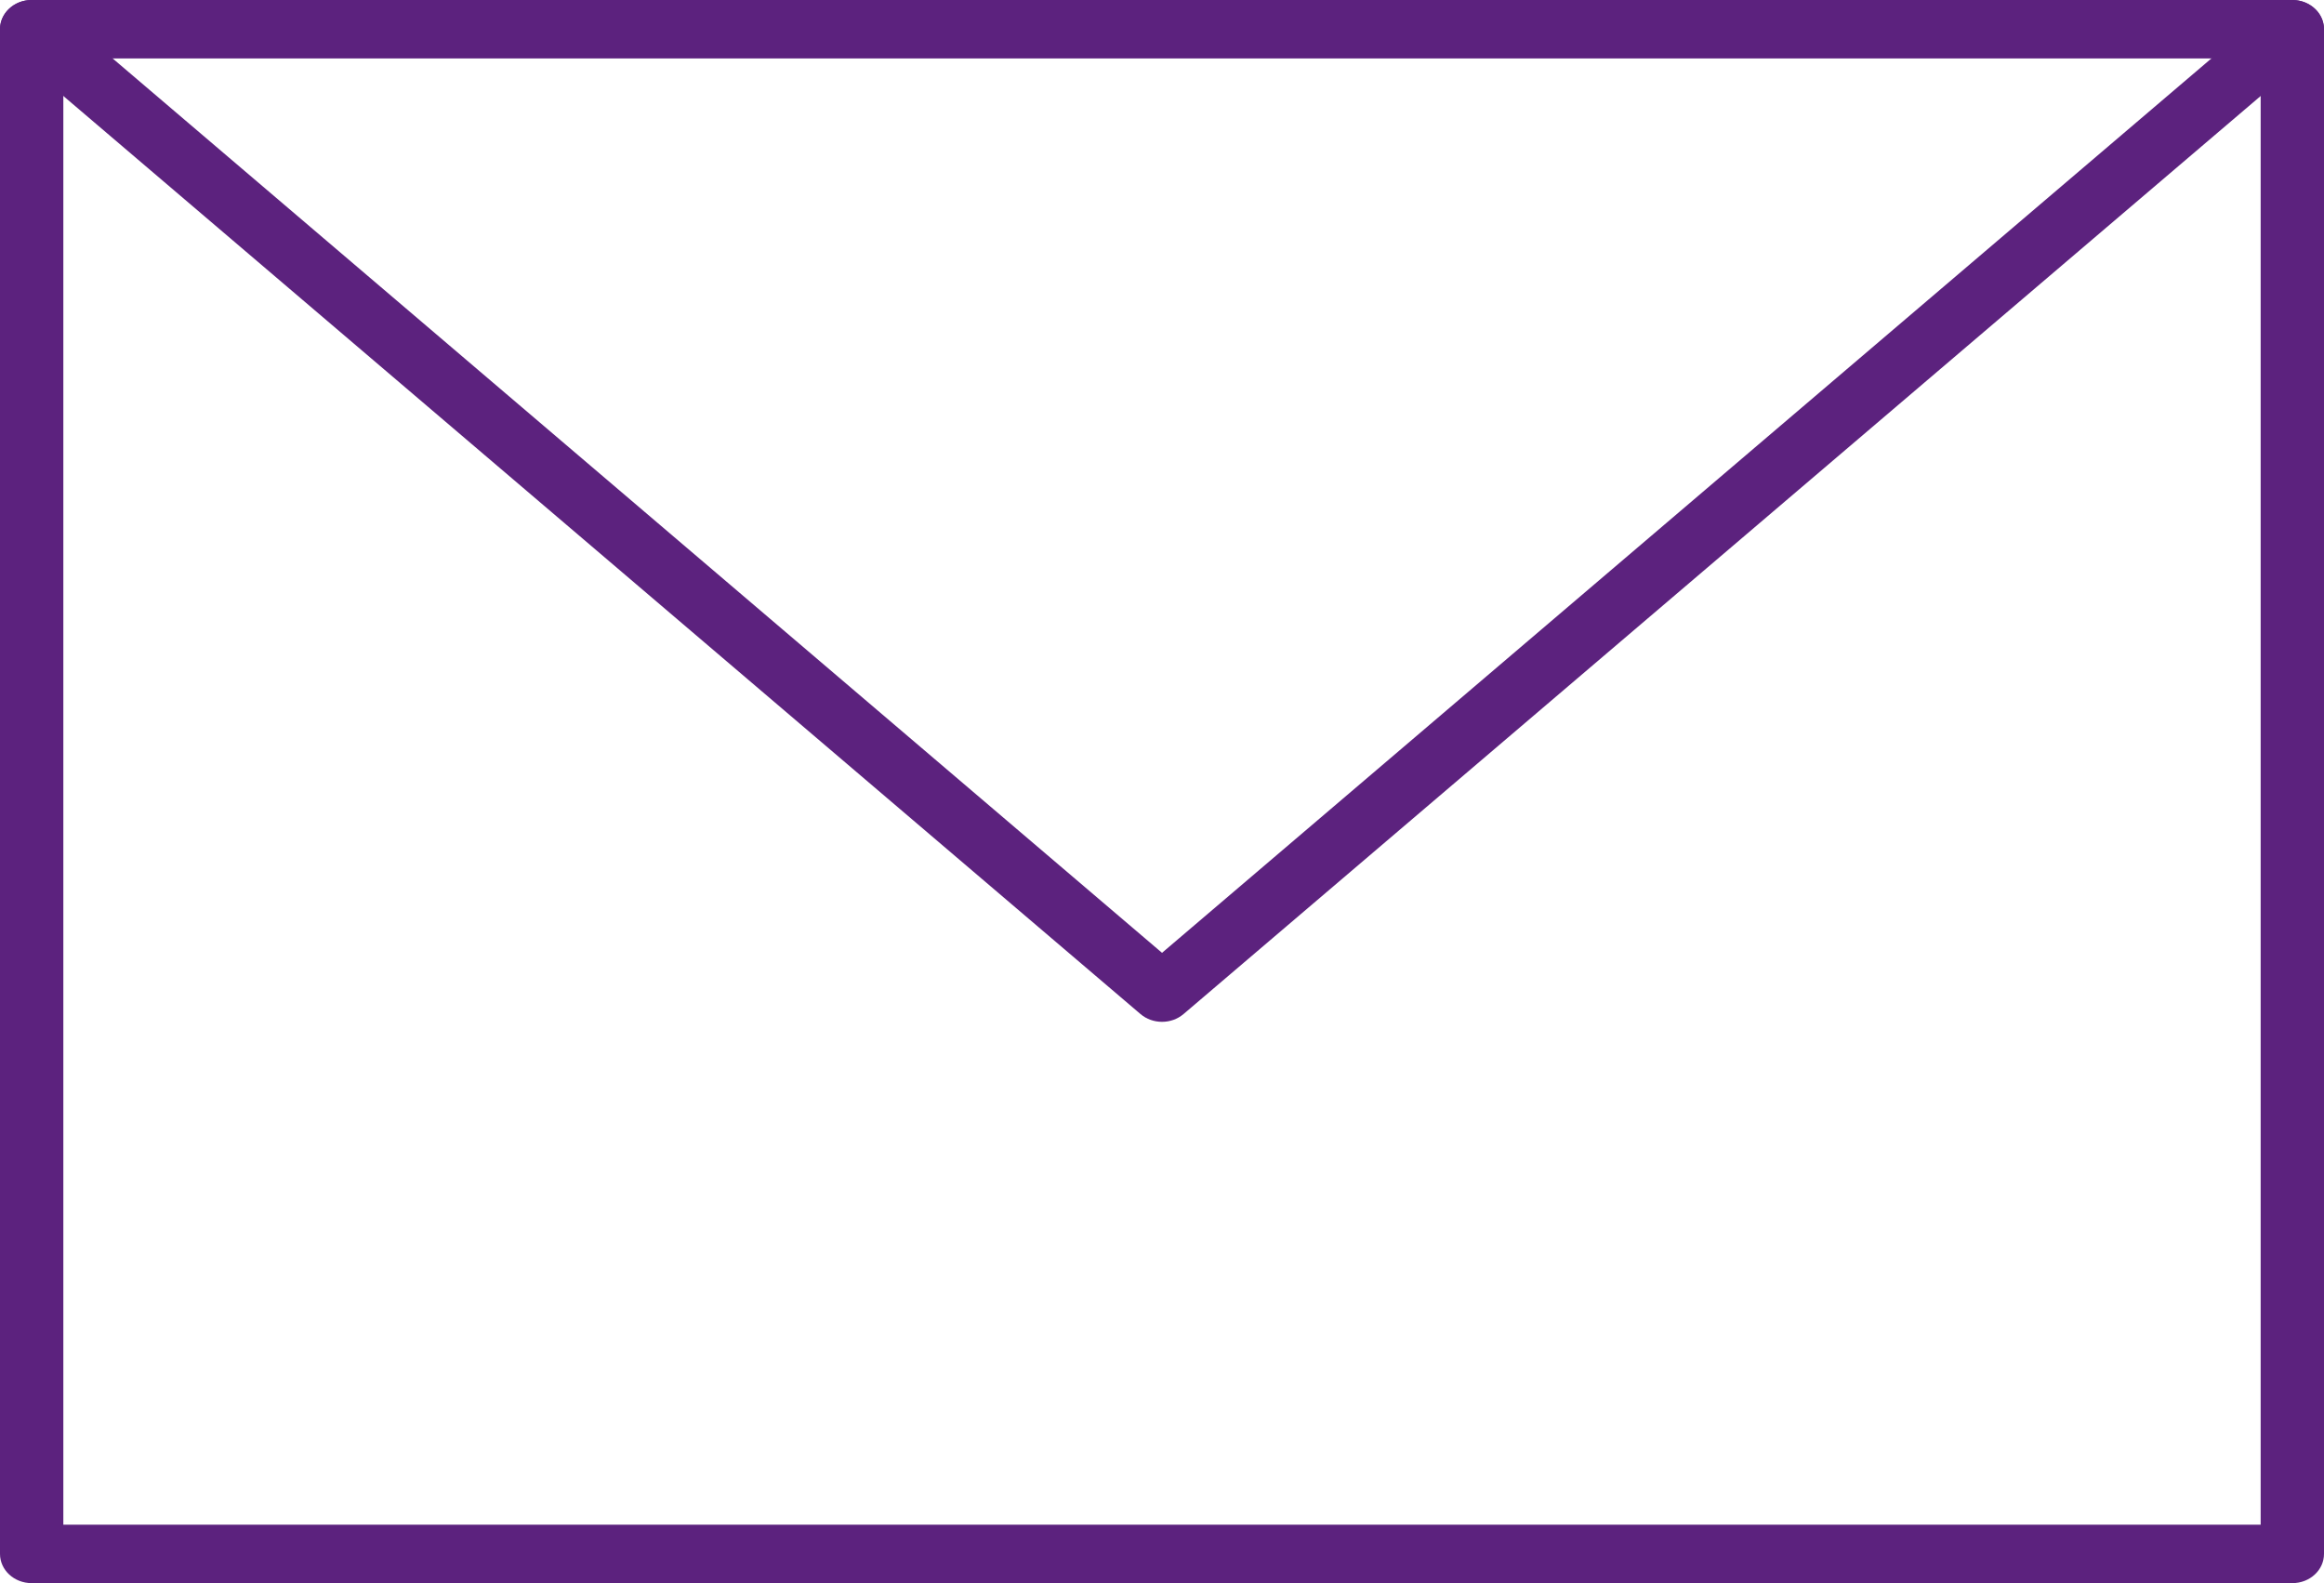 <?xml version="1.0" encoding="utf-8"?>
<!-- Generator: Adobe Illustrator 17.0.0, SVG Export Plug-In . SVG Version: 6.00 Build 0)  -->
<!DOCTYPE svg PUBLIC "-//W3C//DTD SVG 1.1//EN" "http://www.w3.org/Graphics/SVG/1.1/DTD/svg11.dtd">
<svg version="1.1" id="Слой_1" xmlns="http://www.w3.org/2000/svg" xmlns:xlink="http://www.w3.org/1999/xlink" x="0px" y="0px"
	 width="98px" height="66.763px" viewBox="0 0 98 66.763" enable-background="new 0 0 98 66.763" xml:space="preserve">
<g id="Object">
	<g>
		<path fill="#5C227E" d="M96.665,66.763H1.335C0.598,66.763,0,66.212,0,65.531V1.232C0,0.552,0.598,0,1.335,0h95.329
			C97.403,0,98,0.552,98,1.232v64.299C98,66.212,97.403,66.763,96.665,66.763z M2.671,64.299h92.658V2.464H2.671V64.299z"/>
		<path fill="#5C227E" d="M49.001,43.092c-0.325,0-0.651-0.109-0.907-0.327L0.429,2.137c-0.541-0.461-0.575-1.241-0.074-1.741
			c0.501-0.502,1.346-0.53,1.887-0.069l46.759,39.855L95.758,0.328c0.54-0.461,1.385-0.433,1.887,0.069
			c0.501,0.5,0.467,1.279-0.074,1.741L49.907,42.765C49.651,42.983,49.326,43.092,49.001,43.092z"/>
	</g>
</g>
</svg>
